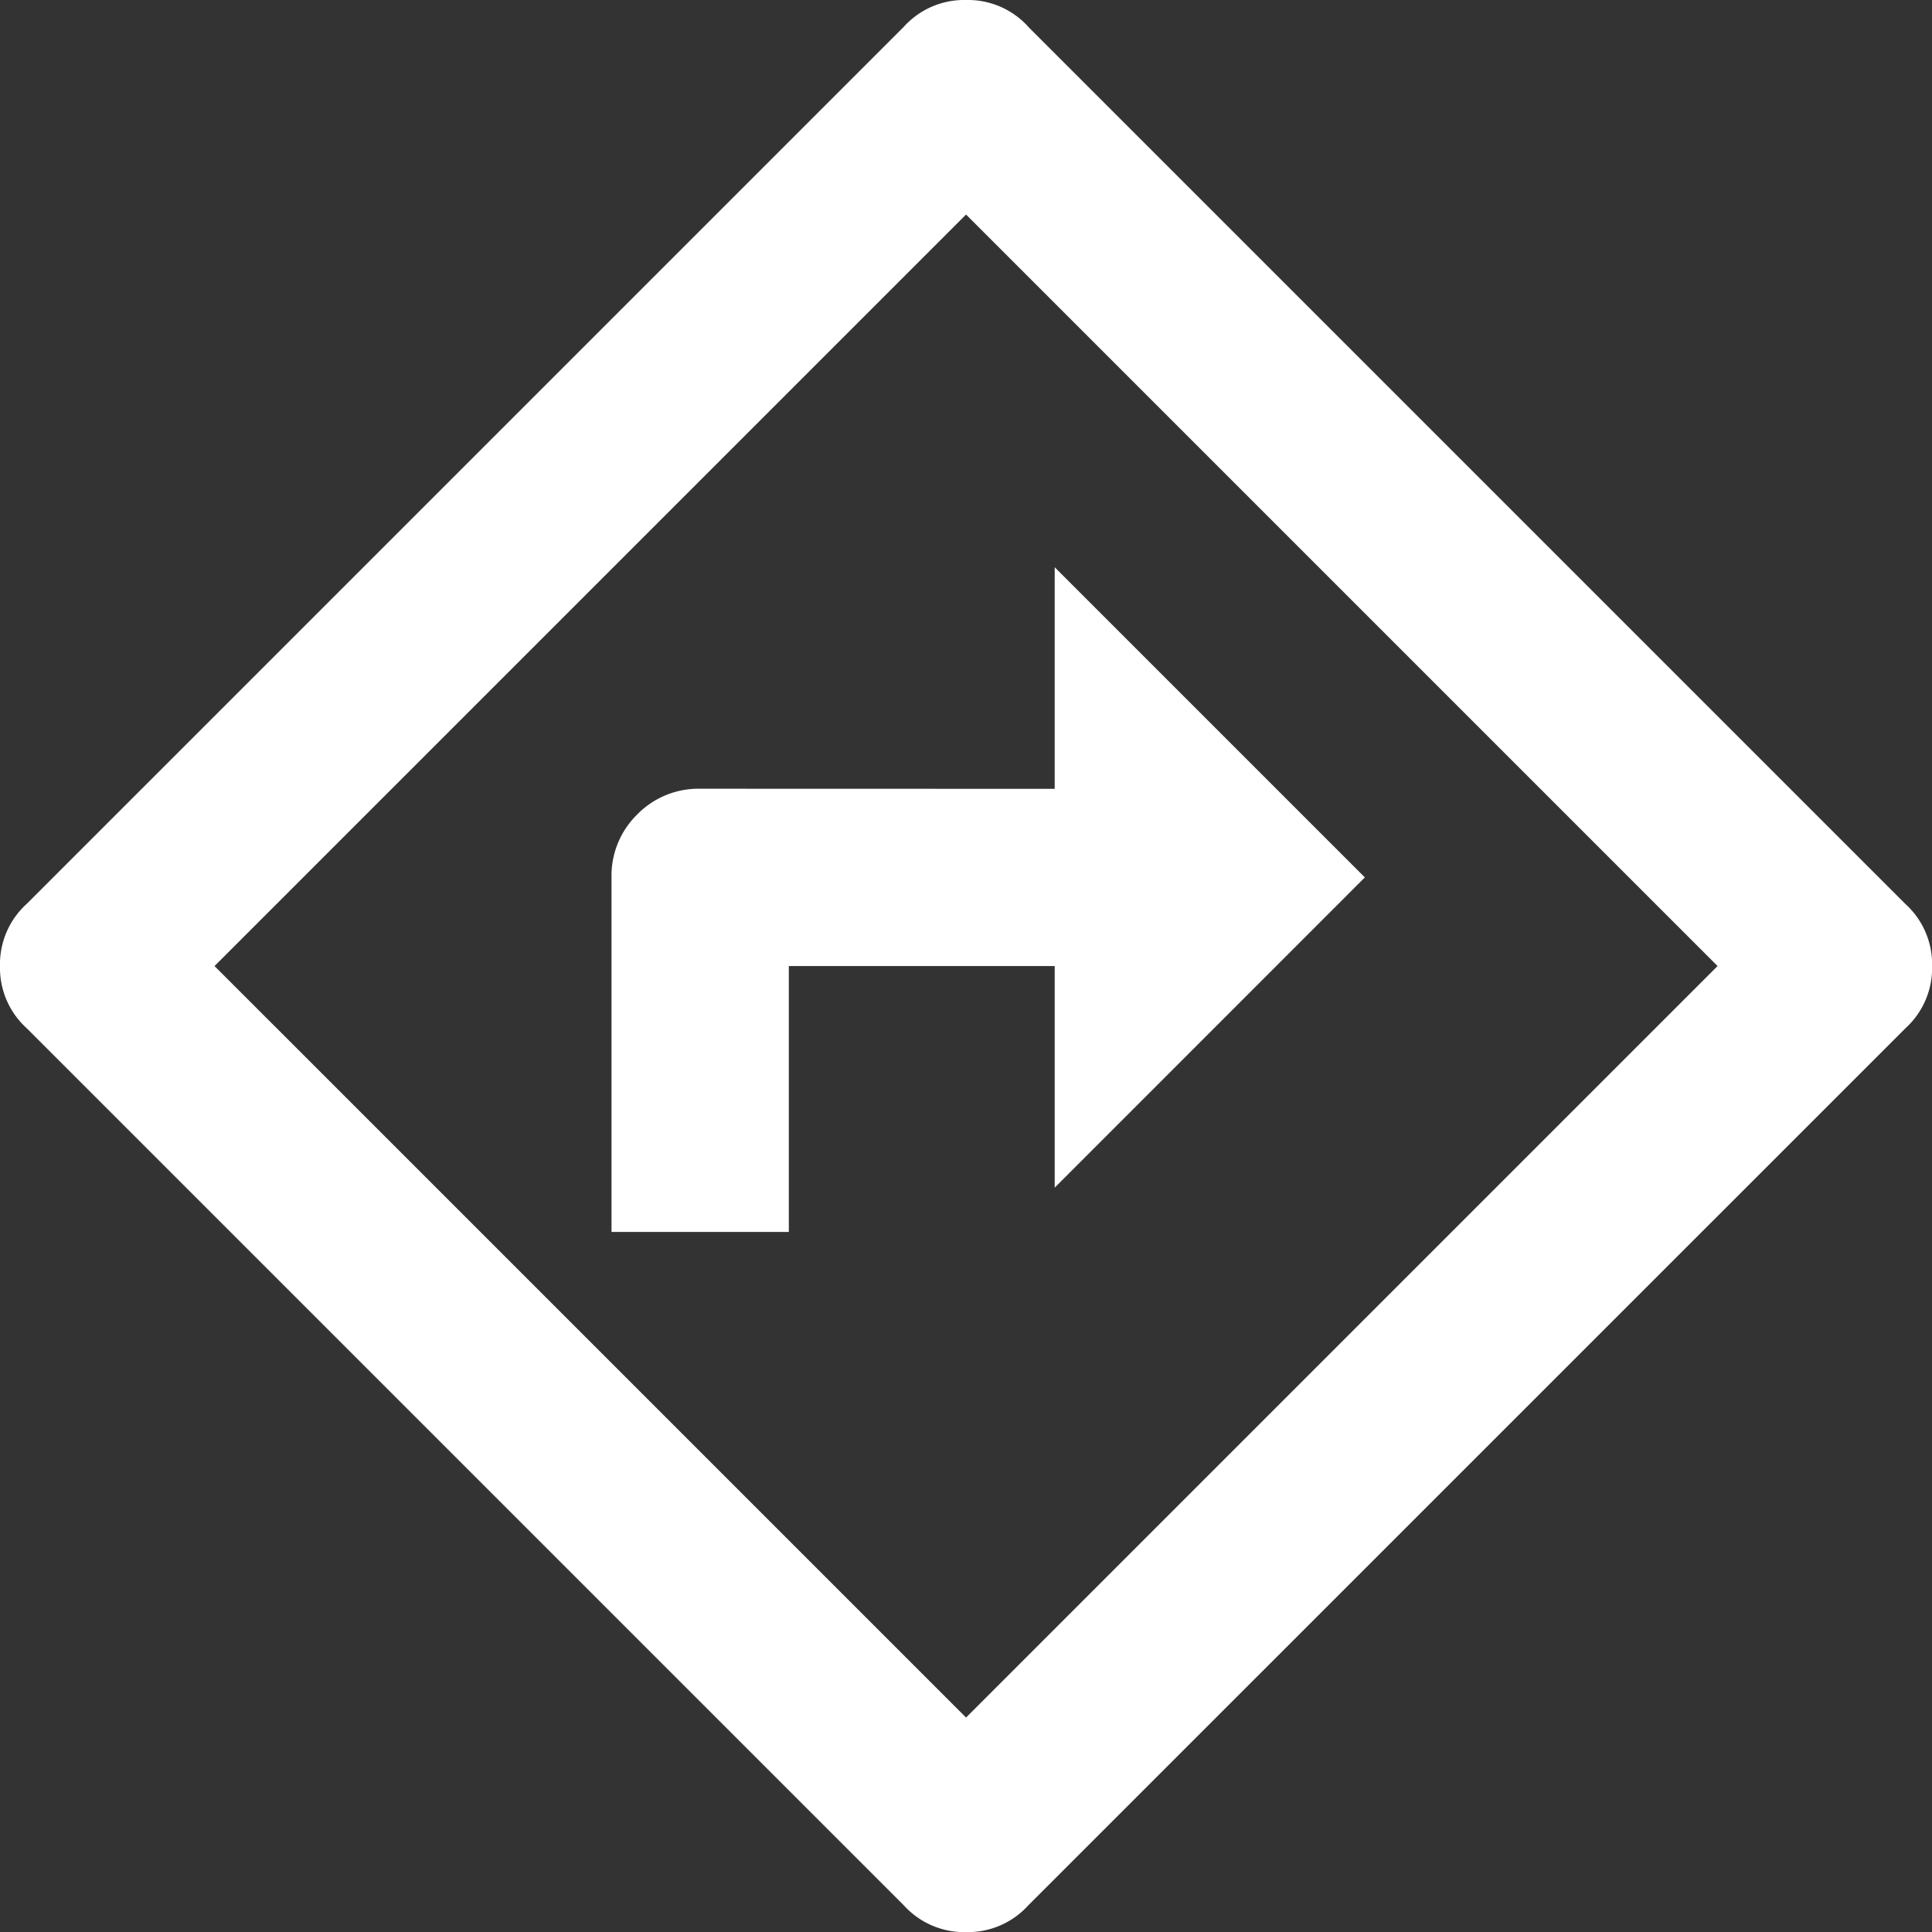<svg xmlns="http://www.w3.org/2000/svg" width="19.983" height="19.983" viewBox="0 0 19.983 19.983">
  <rect x="0" y="0" width="19.983" height="19.983" fill="#333333" stroke="none"/>
  <path id="icon-cc" d="M11-18.773,3.227-11,11-3.227,18.773-11Zm.642-1.943,9.075,9.075a.841.841,0,0,1,.275.642.841.841,0,0,1-.275.642L11.642-1.283A.841.841,0,0,1,11-1.008a.841.841,0,0,1-.642-.275L1.283-10.358A.841.841,0,0,1,1.008-11a.841.841,0,0,1,.275-.642l9.075-9.075A.841.841,0,0,1,11-20.992.841.841,0,0,1,11.642-20.717Zm.275,7.883v-2.292l3.208,3.208L11.917-8.708V-11H9.167v2.75H7.333v-3.667a.885.885,0,0,1,.266-.651.885.885,0,0,1,.651-.266Z" transform="translate(-1.008 20.992)" fill="#fff"/>
</svg>
